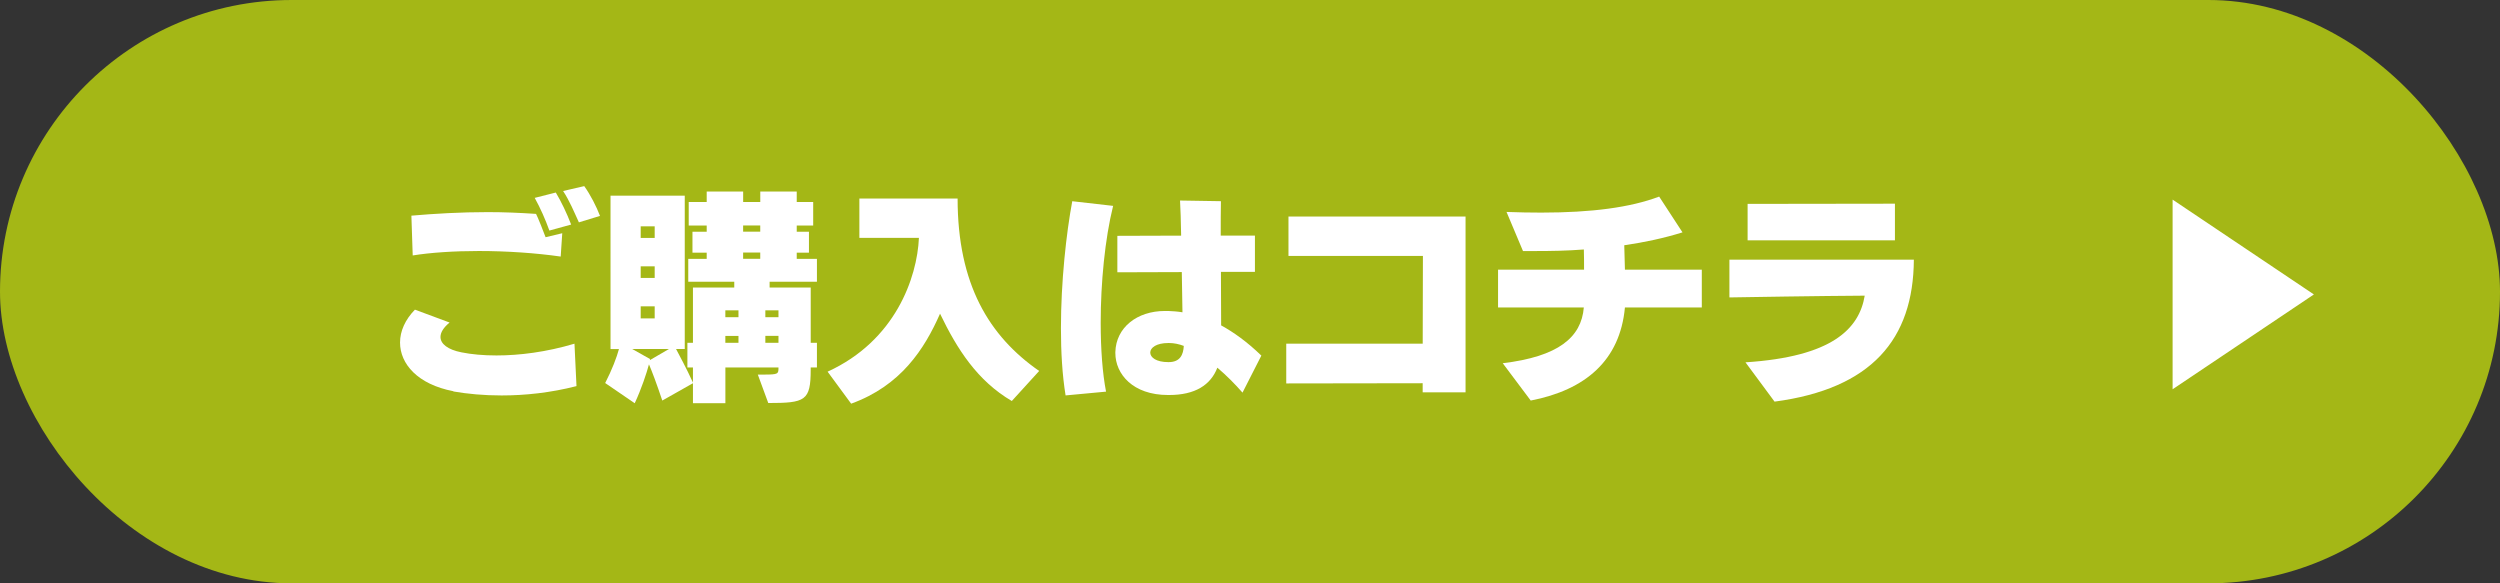 <?xml version="1.0" encoding="UTF-8"?><svg id="_レイヤー_2" xmlns="http://www.w3.org/2000/svg" viewBox="0 0 720 168"><rect x="0" y="0" width="720" height="168" fill="#333333" stroke="none"/><defs><style>.cls-1{fill:#fff;}.cls-2{fill:#a4b716;}</style></defs><g id="_レイヤー_2-2"><g><rect class="cls-2" y="0" width="720" height="168" rx="84" ry="84"/><polyline class="cls-1" points="625.71 57.49 666.4 84.8 625.71 112.11"/><path class="cls-1" d="M130.57,112.67c-10.3-1.98-15.36-7.87-15.36-14.02,0-3.26,1.47-6.59,4.29-9.47l9.98,3.71c-1.79,1.47-2.62,2.88-2.62,4.16,0,1.98,2.11,3.65,6.02,4.42,2.88,.58,6.27,.9,10.11,.9,6.53,0,14.33-.96,22.46-3.39l.58,12.22c-7.49,1.92-14.85,2.69-21.57,2.69-5.12,0-9.86-.45-13.89-1.15v-.06Zm30.91-38.78c-7.1-1.02-15.55-1.6-23.55-1.6-7.17,0-13.95,.45-19.07,1.28l-.38-11.46c6.72-.58,14.21-1.02,22.01-1.02,4.54,0,9.15,.19,13.89,.51,.38,.64,2.37,5.63,2.75,6.72l4.8-1.15-.45,6.72Zm-7.49-16.9l6.08-1.54c1.54,2.56,3.14,5.89,4.42,9.22l-6.27,1.73c-1.15-3.2-2.56-6.4-4.22-9.41Zm8.19-1.98l6.08-1.41c1.79,2.5,3.52,5.89,4.54,8.58l-6.08,1.86c-1.41-3.07-2.69-6.21-4.54-9.02Z"/><path class="cls-1" d="M233.48,105.83v.64c0,8.96-1.54,9.6-12.22,9.6l-3.01-8.19h1.73c4.22,0,4.22-.19,4.22-2.05h-15.29v10.3h-9.34v-5.76l-8.83,4.99c-1.6-4.8-3.07-8.7-3.84-10.43-.64,2.43-2.18,7.1-4.1,11.2l-8.51-5.82c1.98-3.84,3.33-7.42,3.97-9.79h-2.43V56.36h21.38v44.16h-2.5c.9,1.73,2.94,5.44,4.86,9.66v-4.35h-1.6v-7.1h1.6v-15.93h11.9v-1.66h-13.25v-6.59h5.31v-1.79h-4.1v-6.02h4.1v-1.79h-5.18v-6.78h5.18v-3.01h10.5v3.01h4.93v-3.01h10.5v3.01h4.74v6.78h-4.74v1.79h3.52v6.02h-3.52v1.79h5.82v6.59h-13.63v1.66h11.84v15.93h1.79v7.1h-1.79Zm-51.39-5.31l5.12,2.88-.06,.32,5.5-3.2h-10.56Zm6.46-35.33h-4.03v3.33h4.03v-3.33Zm0,11.52h-4.03v3.33h4.03v-3.33Zm0,11.52h-4.03v3.46h4.03v-3.46Zm24.13,1.15h-3.78v1.98h3.78v-1.98Zm0,7.36h-3.78v1.98h3.78v-1.98Zm6.27-31.81h-4.93v1.79h4.93v-1.79Zm0,7.81h-4.93v1.79h4.93v-1.79Zm5.25,16.64h-3.78v1.98h3.78v-1.98Zm0,7.36h-3.78v1.98h3.78v-1.98Z"/><path class="cls-1" d="M291.4,115.49c-9.92-5.82-15.74-14.91-20.67-25.15-4.48,10.18-11.26,20.73-25.6,25.92l-6.78-9.22c19.52-8.9,25.79-27.07,26.3-38.53h-17.15v-11.33h28.29c0,24.64,9.02,39.61,23.49,49.66l-7.87,8.64Z"/><path class="cls-1" d="M306.89,113.89c-.96-5.89-1.34-12.54-1.34-19.33,0-13.5,1.54-27.39,3.26-36.61l11.77,1.34c-2.37,9.54-3.58,22.21-3.58,33.66,0,7.55,.51,14.53,1.54,19.84l-11.65,1.09Zm50.94-.83c-2.18-2.5-4.61-4.93-7.23-7.17-1.92,4.99-6.4,7.87-13.89,7.87h-.32c-10.11,0-15.17-6.02-15.17-12.1v-.26c.19-7.1,6.27-11.84,14.27-11.84h.96c1.28,.06,2.62,.13,4.1,.38-.06-3.46-.13-7.55-.19-11.58l-18.56,.06v-10.5l18.37-.06c-.06-4.16-.19-7.81-.32-10.11l11.78,.19c-.06,2.69-.06,6.14-.06,9.92h9.85v10.43h-9.79c0,5.76,.06,11.33,.06,15.42,3.52,1.92,7.42,4.67,11.58,8.7l-5.44,10.69v-.06Zm-21.12-14.27h-.26c-3.39,0-5.18,1.34-5.18,2.75s1.73,2.75,5.18,2.75h.13c3.33,0,4.22-2.18,4.35-4.67-1.34-.51-2.82-.83-4.22-.83Z"/><path class="cls-1" d="M370.45,98.98h39.29l.06-25.28h-38.72v-11.33h51v50.62h-12.35v-2.62l-39.29,.06v-11.46Z"/><path class="cls-1" d="M432.78,104.61c16-1.92,22.65-7.42,23.36-16.06h-24.7v-10.88h24.77c0-1.98,0-3.97-.06-5.82-4.8,.38-9.47,.45-14.01,.45h-3.52l-4.74-11.26c3.52,.13,6.85,.19,9.98,.19,14.53,0,25.66-1.47,33.98-4.61l6.72,10.3c-5.31,1.66-11.01,2.88-16.77,3.71,.06,2.24,.13,4.74,.19,7.04h22.14v10.88h-22.14c-1.41,15.23-11.33,23.74-27.13,26.81l-8.06-10.75Z"/><path class="cls-1" d="M502.67,104.35c25.02-1.6,32.77-9.66,34.37-19.2-11.71,.06-36.22,.45-38.97,.51v-10.88h53.12c-.13,22.97-12.22,37.18-40.12,40.89l-8.38-11.33Zm.64-45.63l42.43-.06v10.56h-42.43v-10.5Z"/></g></g></svg>